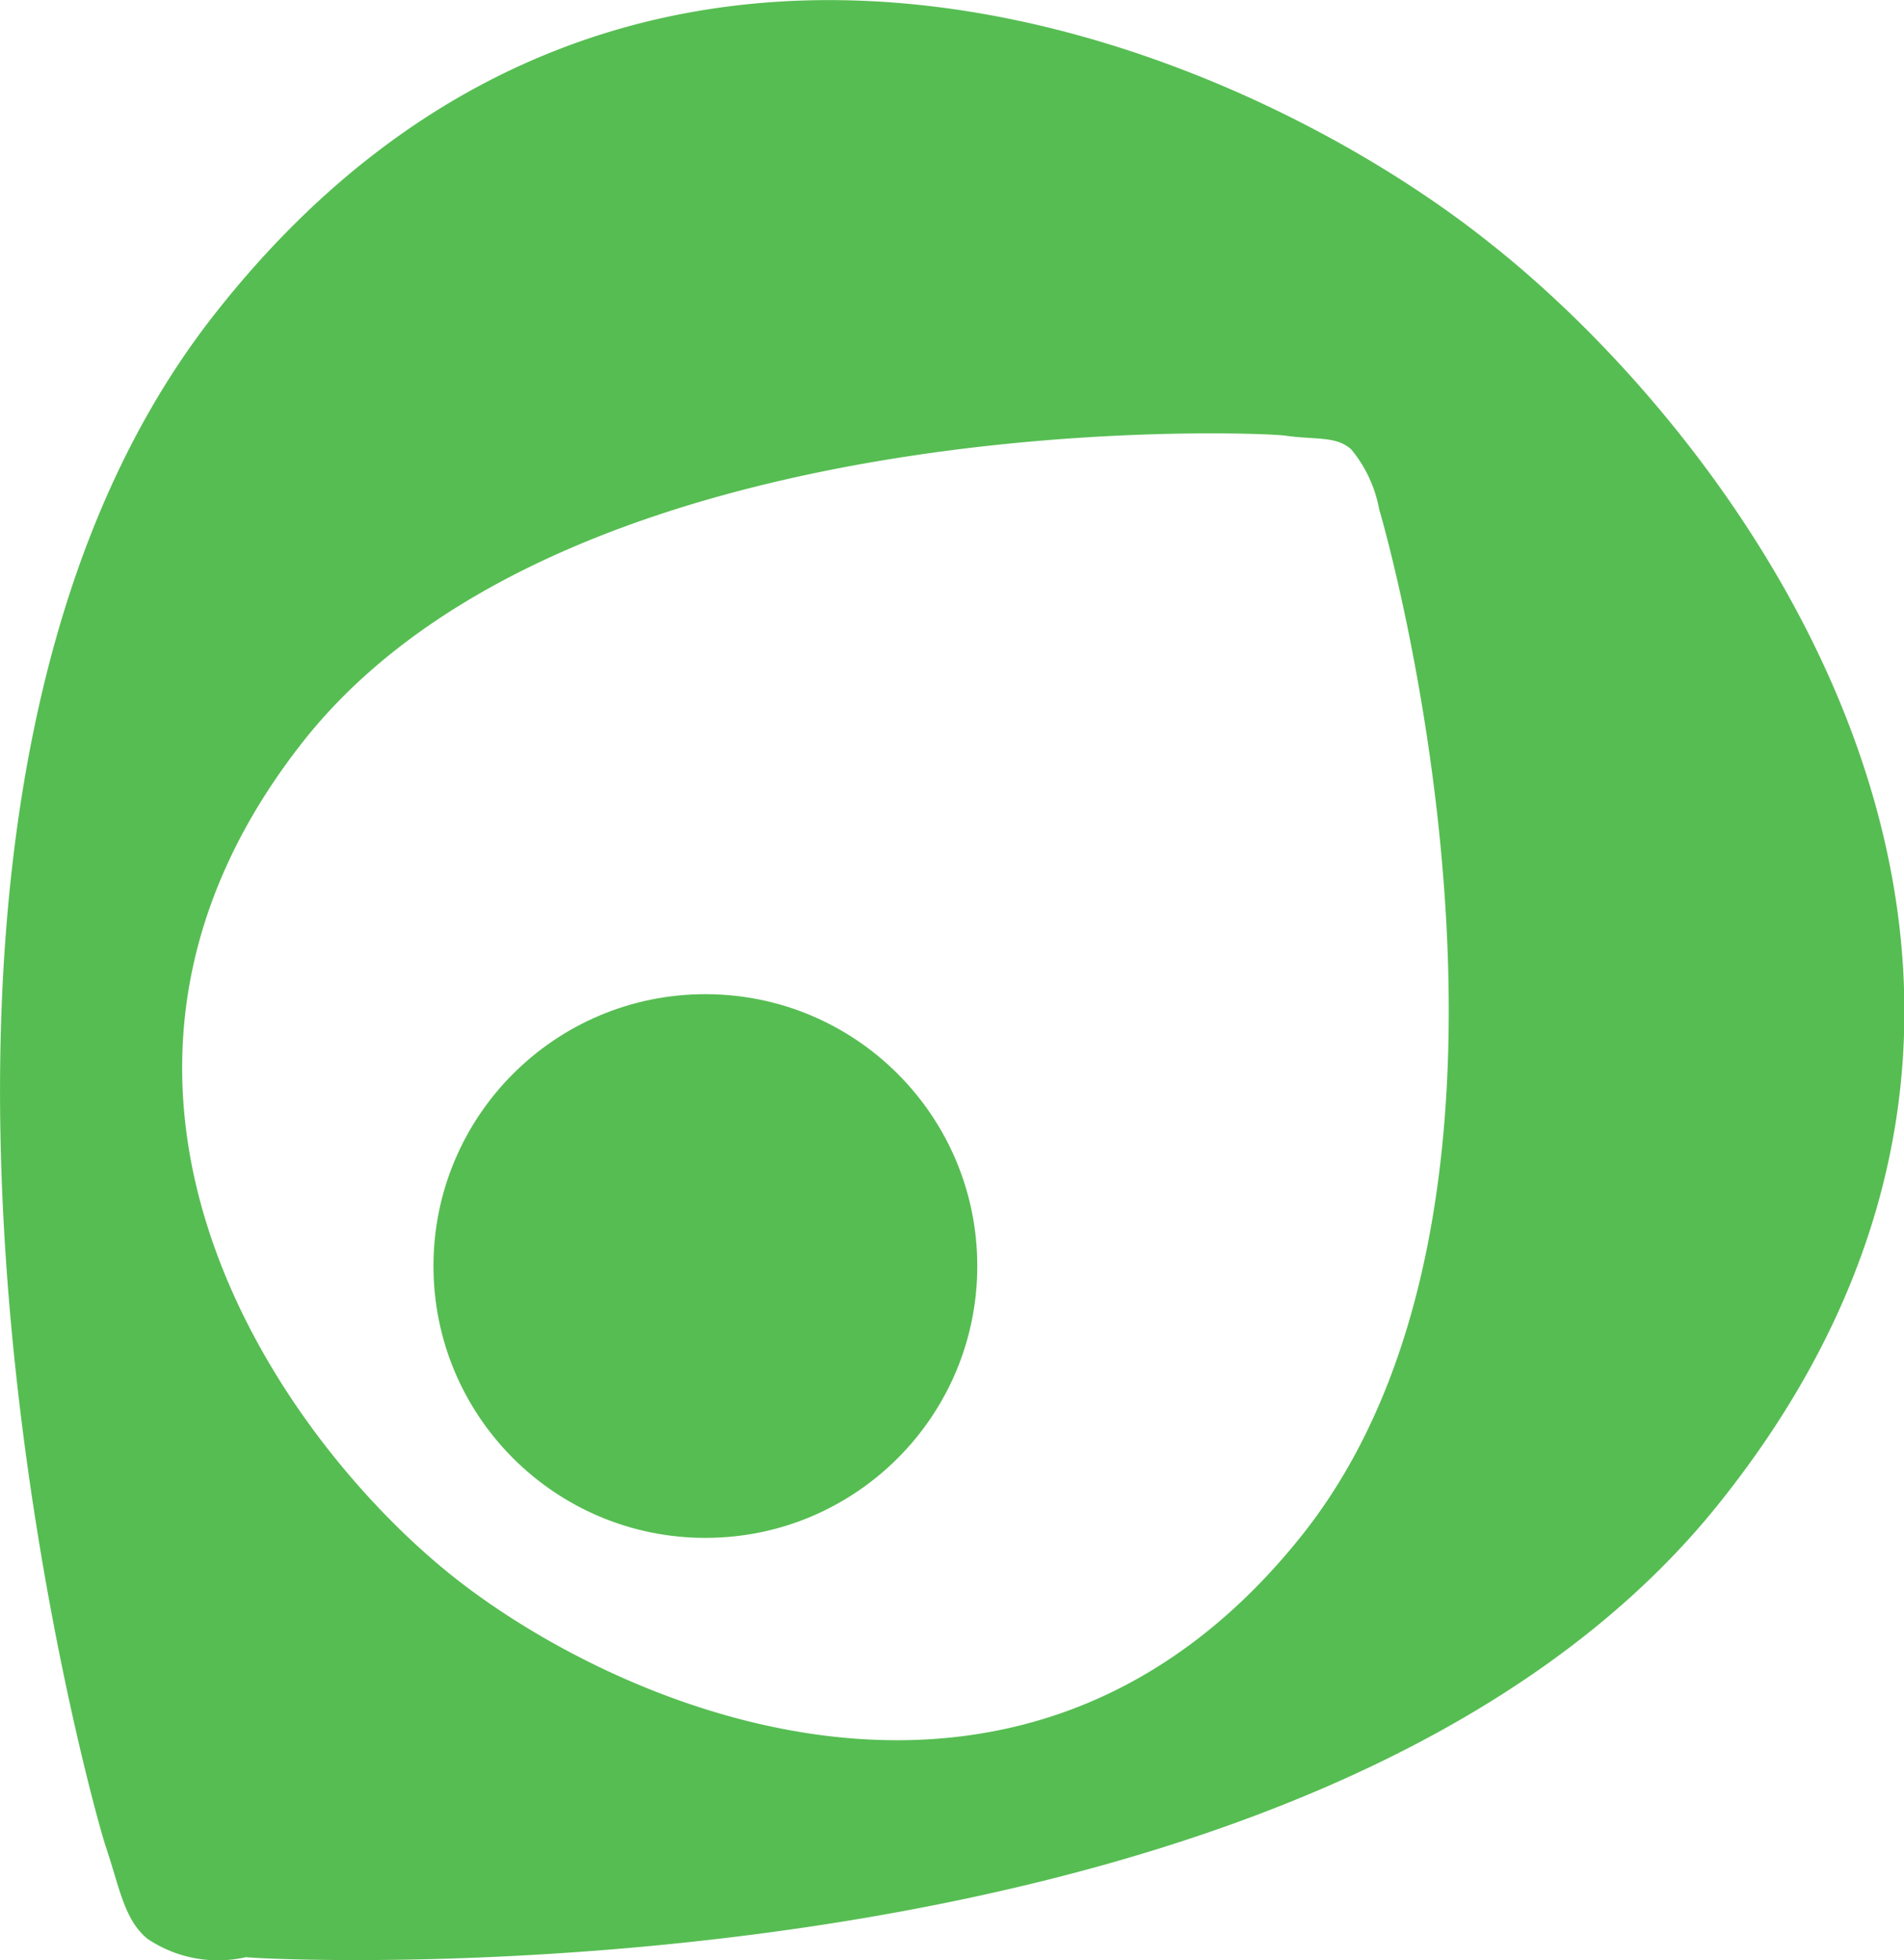 <svg id="Layer_1" data-name="Layer 1" xmlns="http://www.w3.org/2000/svg" viewBox="0 0 57.98 59.7"><defs><style>.cls-1,.cls-2{fill:#56bd52;}.cls-1{fill-rule:evenodd;}</style></defs><path class="cls-1" d="M45.34,7.38C37.61,1.22,19.22-6.5,6.59,9.5-5.62,24.92,2.8,55,3.22,56.24s.56,2.23,1.27,2.81a3.84,3.84,0,0,0,3,.56c1.25.13,32.7,1.54,44.93-13.91C65.13,29.7,53.19,13.56,45.34,7.38Zm-5.63,39.3c-8.41,10.67-20.62,5.49-25.82,1.41S.83,33.22,9.25,22.56c8.14-10.27,29-9.42,29.9-9.29s1.54,0,2,.42A4,4,0,0,1,42,15.52C42.26,16.37,47.86,36.3,39.71,46.68Z"/><circle class="cls-2" cx="21.48" cy="38.56" r="8.28"/></svg>